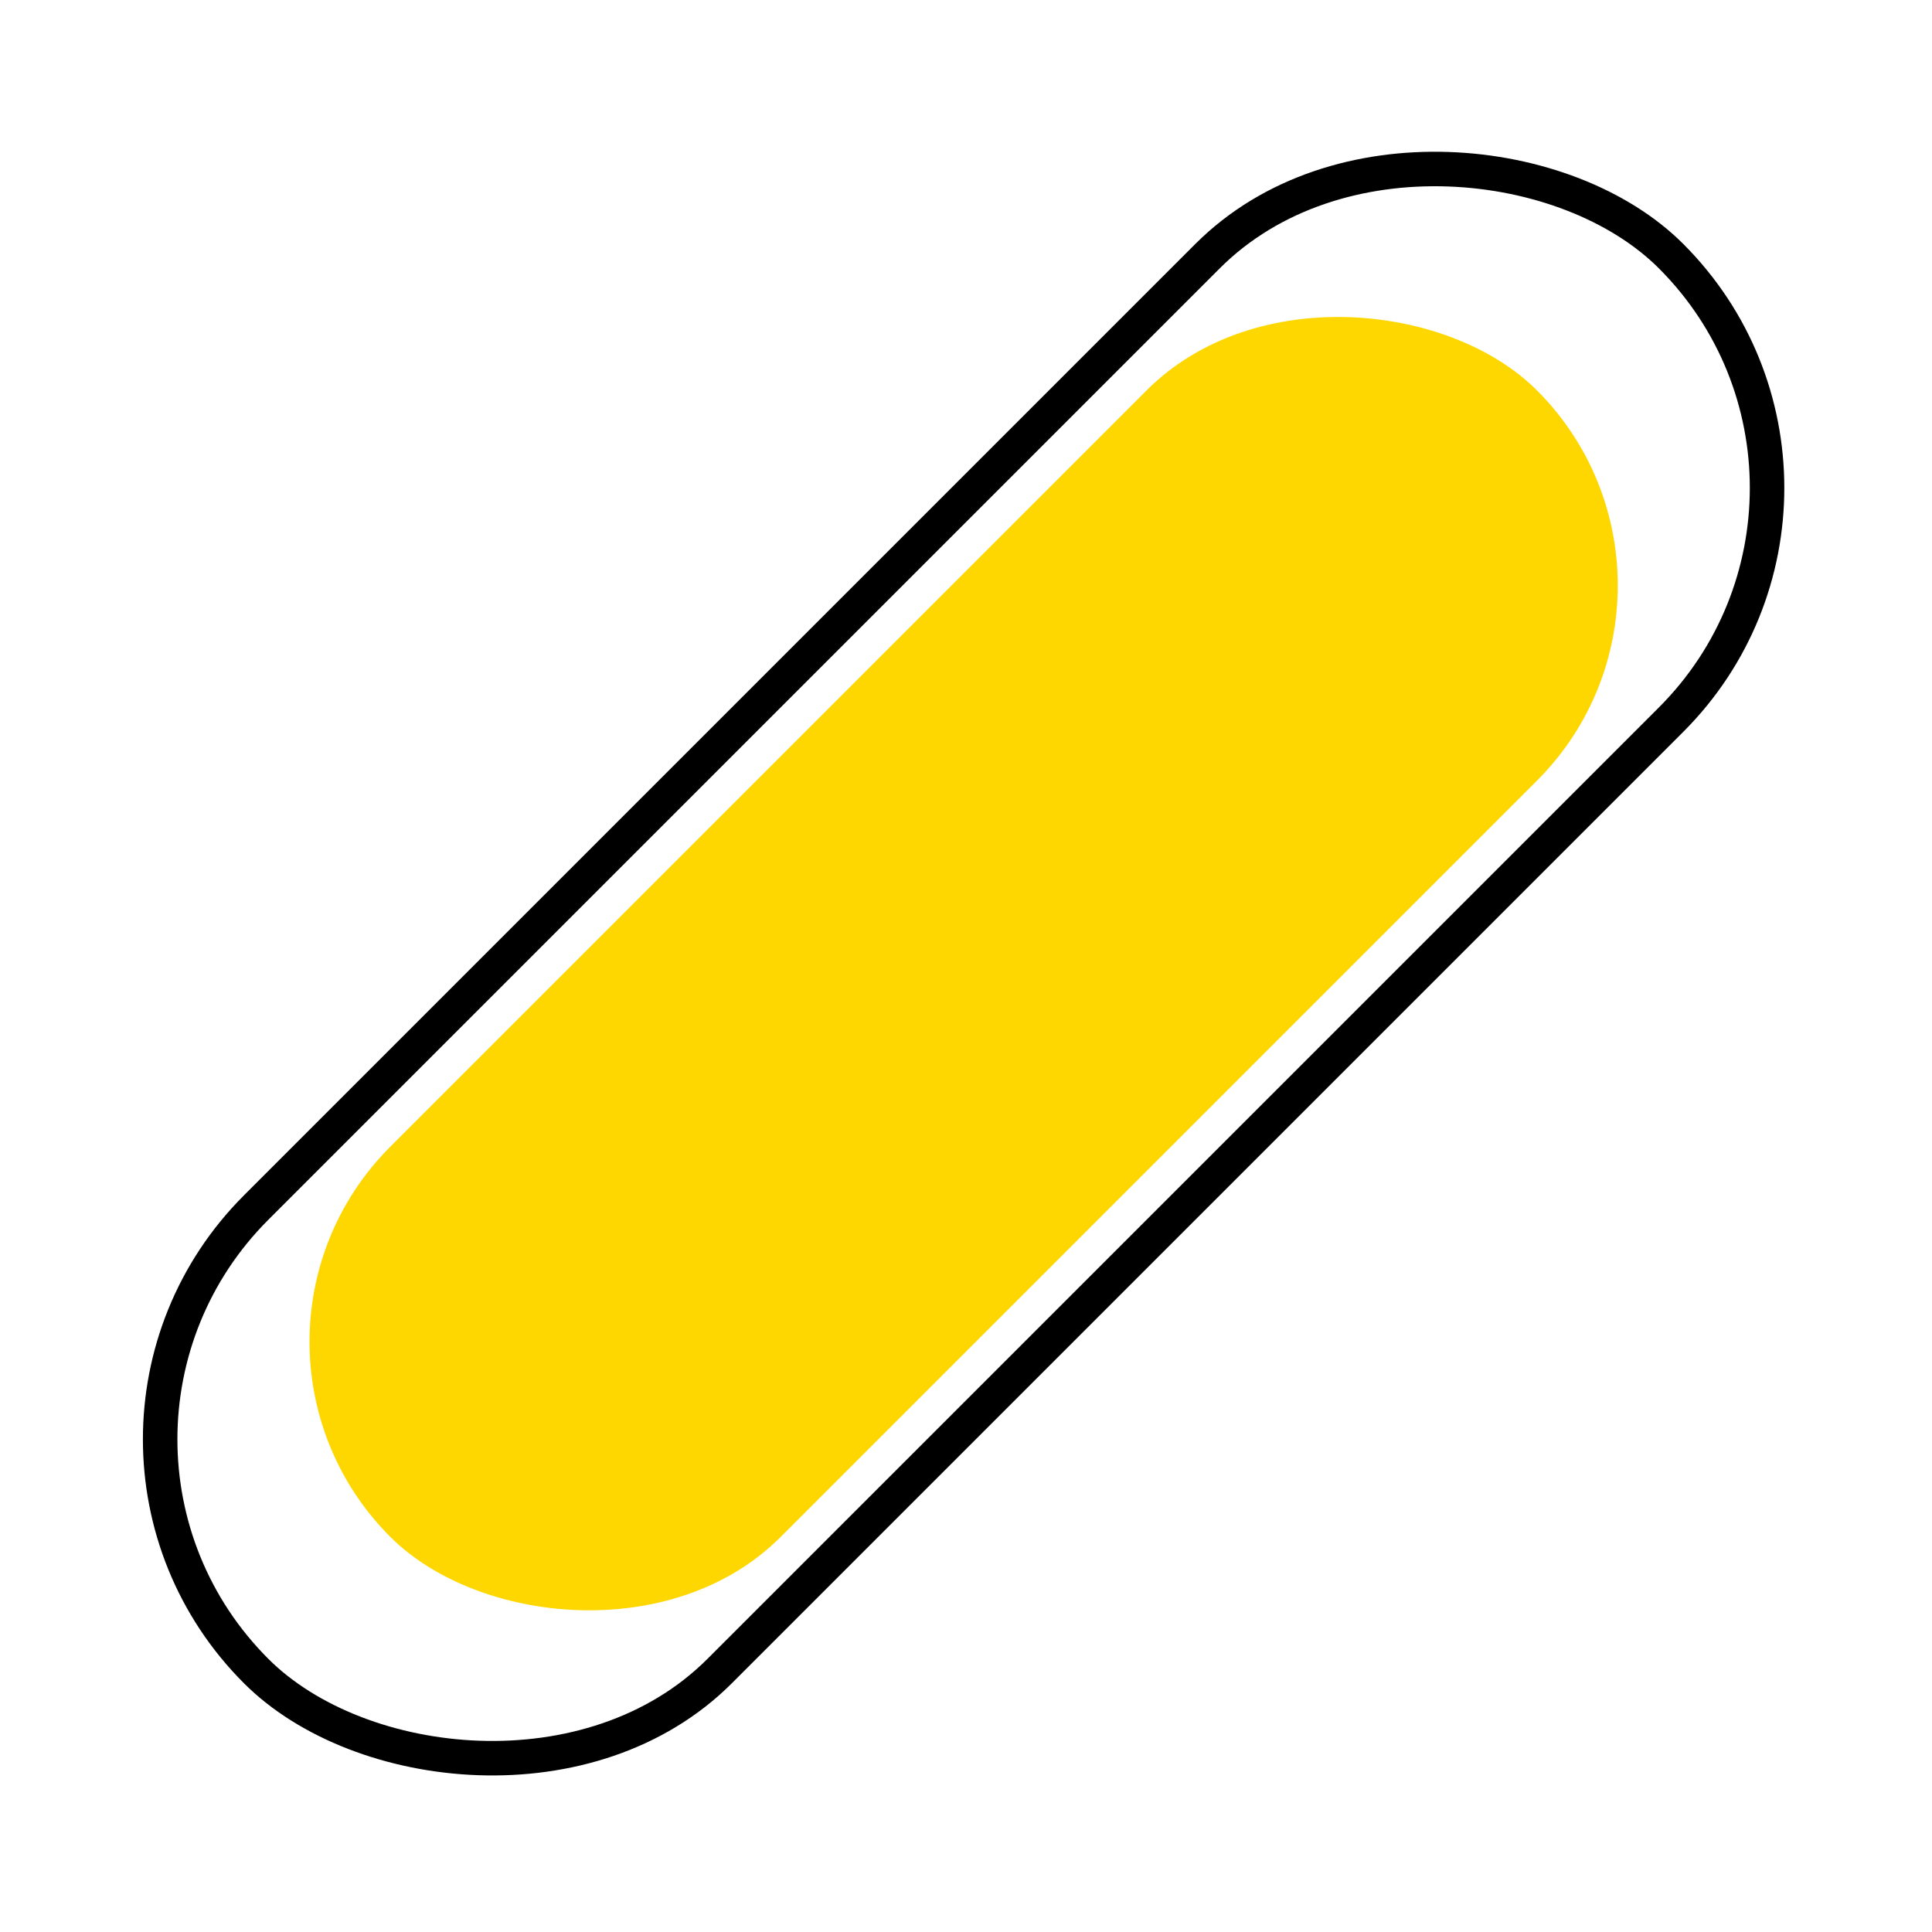 <svg xmlns="http://www.w3.org/2000/svg" width="56" height="56" viewBox="0 0 56 56" fill="none"><rect x="5.658" y="38.892" width="47" height="16" rx="8" transform="rotate(-45 5.658 38.892)" fill="#FFD700"></rect><rect x="0.707" y="41.719" width="58" height="19" rx="9.5" transform="rotate(-45 0.707 41.719)" stroke="black"></rect></svg>